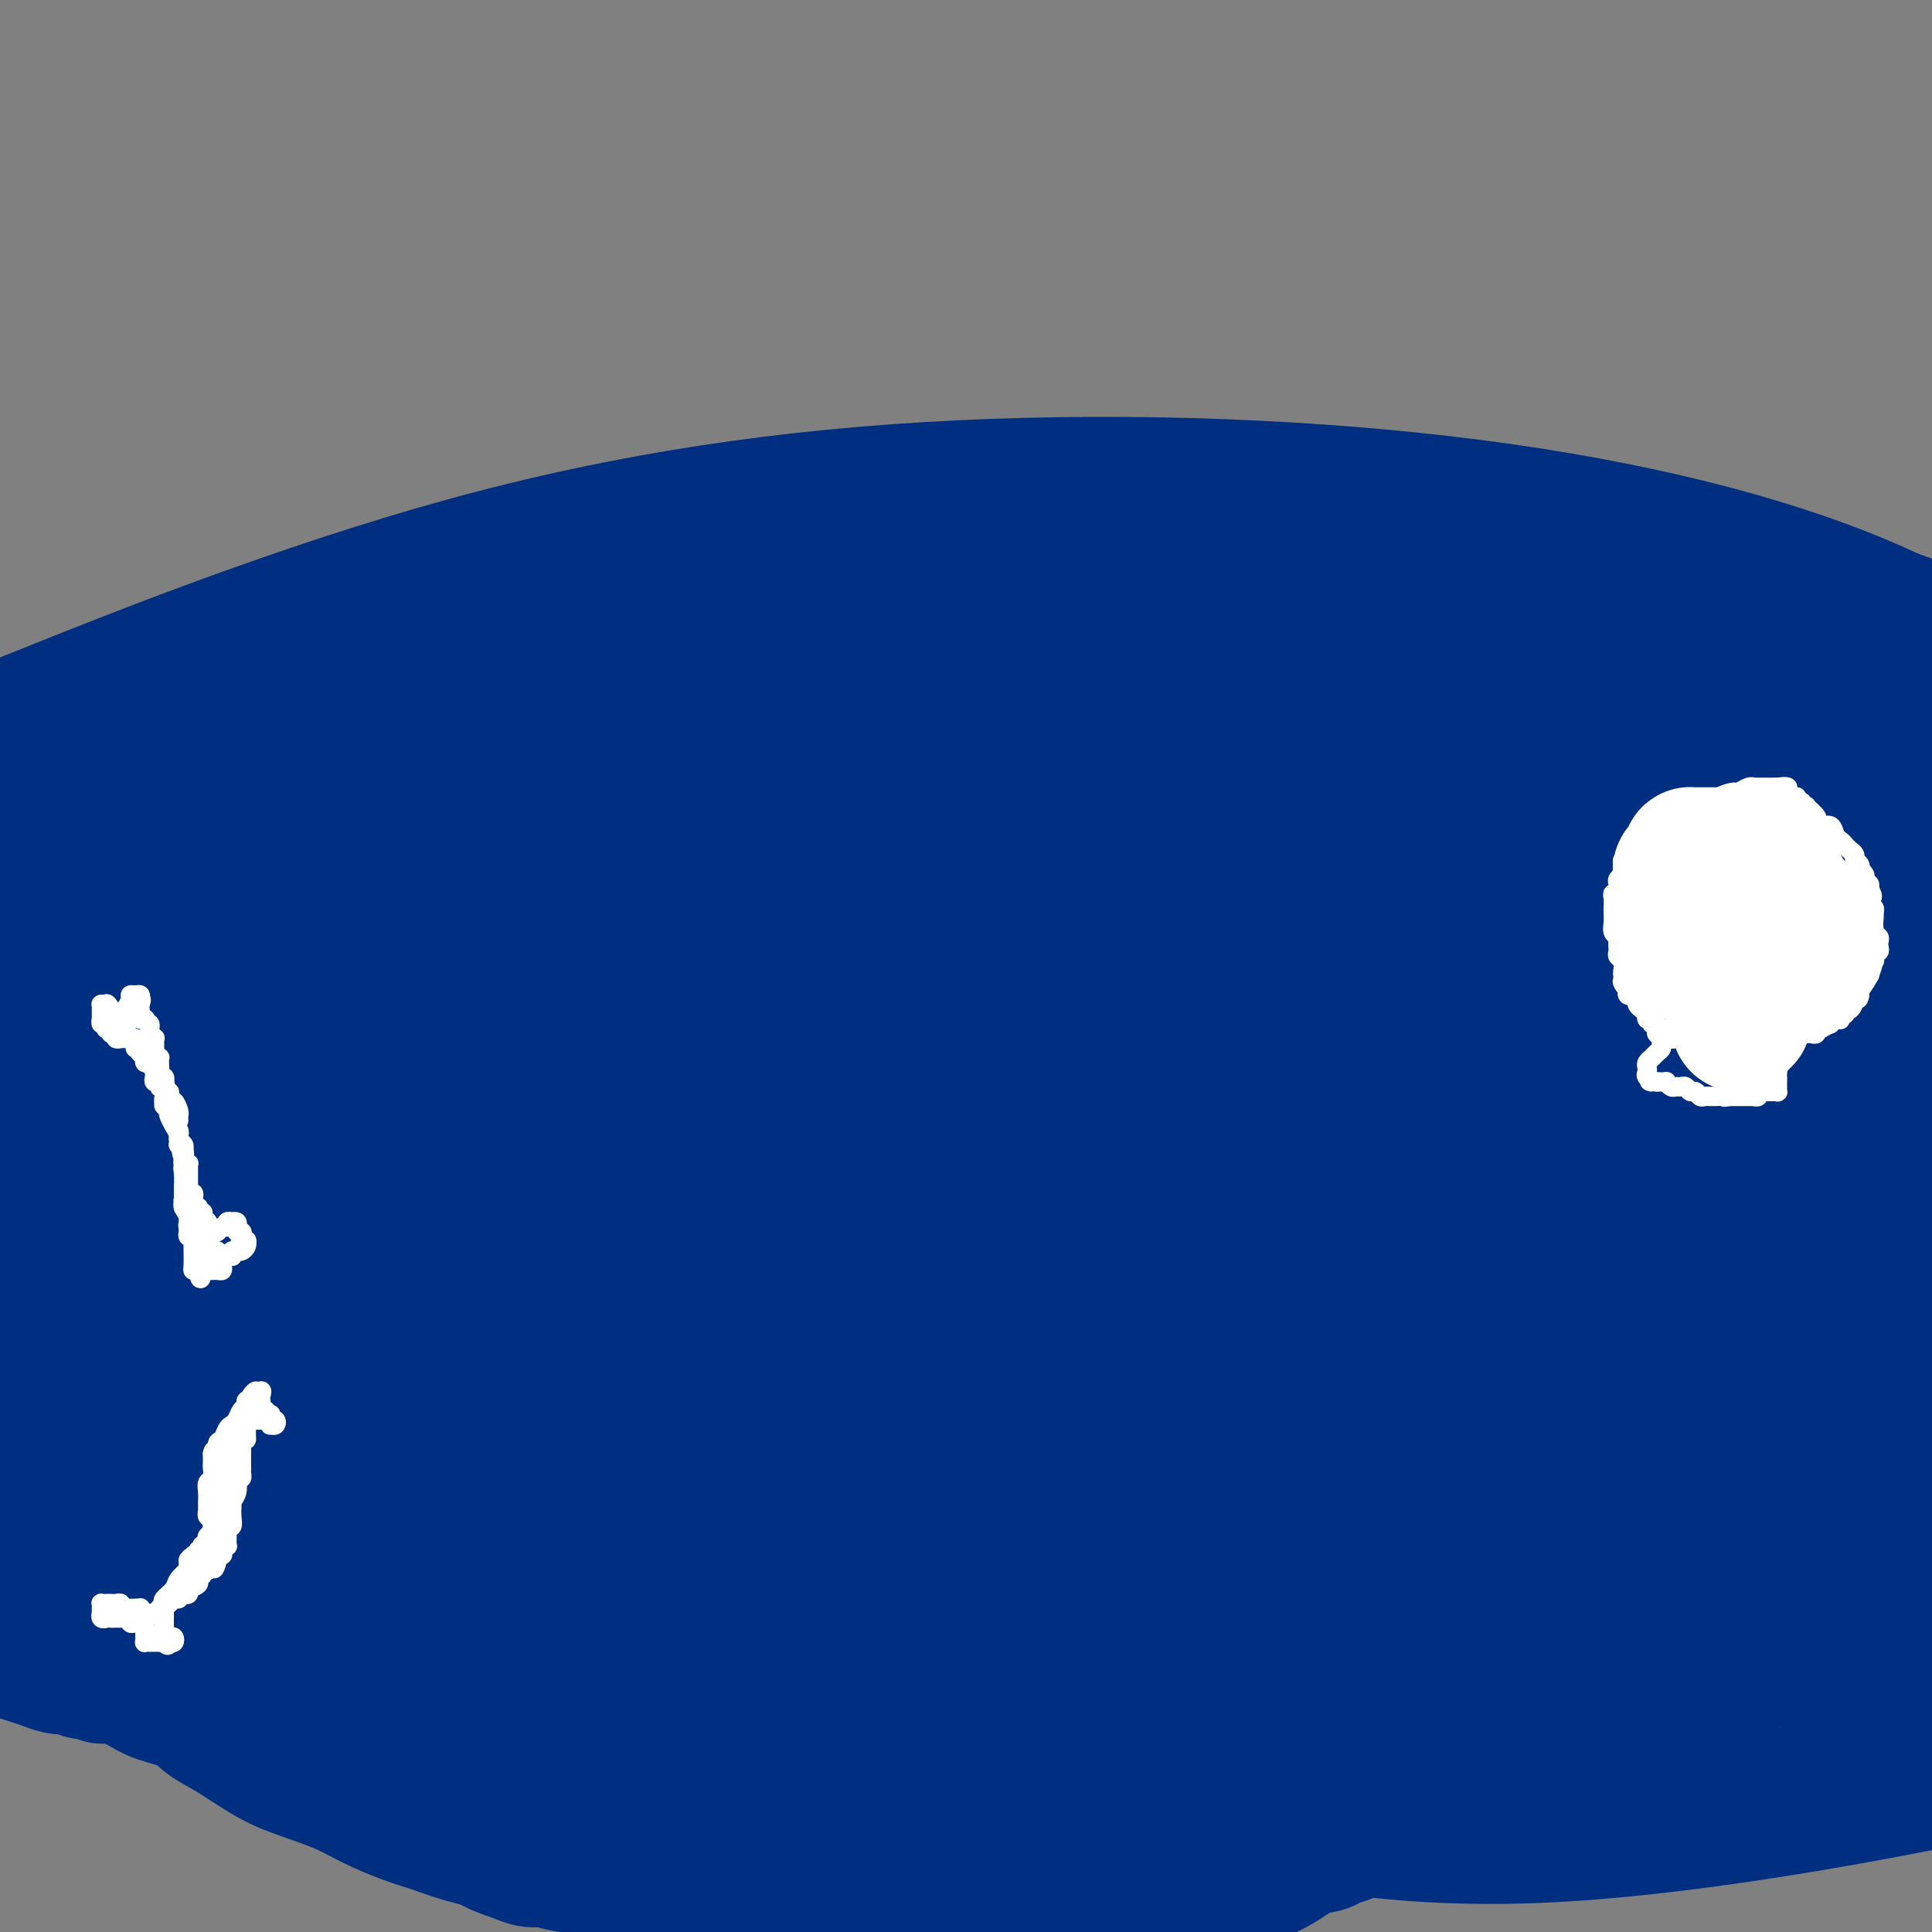 <svg viewBox='0 0 400 400' version='1.1' xmlns='http://www.w3.org/2000/svg' xmlns:xlink='http://www.w3.org/1999/xlink'><rect x="0" y="0" width="400" height="400" fill="#808080" stroke="none"/><g fill='none' stroke='#002E80' stroke-width='28' stroke-linecap='round' stroke-linejoin='round'><path d='M375,180c0.031,0.312 0.062,0.625 0,1c-0.062,0.375 -0.217,0.813 0,1c0.217,0.187 0.807,0.123 -1,5c-1.807,4.877 -6.010,14.694 -13,26c-6.990,11.306 -16.766,24.100 -28,37c-11.234,12.900 -23.927,25.907 -39,38c-15.073,12.093 -32.528,23.274 -53,32c-20.472,8.726 -43.962,14.999 -65,18c-21.038,3.001 -39.626,2.731 -62,0c-22.374,-2.731 -48.536,-7.923 -71,-13c-22.464,-5.077 -41.232,-10.038 -60,-15'/><path d='M13,146c-6.982,2.796 -13.965,5.592 0,0c13.965,-5.592 48.877,-19.573 83,-29c34.123,-9.427 67.456,-14.300 103,-16c35.544,-1.700 73.300,-0.227 106,4c32.700,4.227 60.343,11.208 81,20c20.657,8.792 34.329,19.396 48,30'/><path d='M334,311c6.262,-1.730 12.523,-3.461 0,0c-12.523,3.461 -43.831,12.113 -80,14c-36.169,1.887 -77.199,-2.992 -112,-11c-34.801,-8.008 -63.372,-19.145 -87,-31c-23.628,-11.855 -42.314,-24.427 -61,-37'/><path d='M18,186c-6.995,2.836 -13.990,5.671 0,0c13.990,-5.671 48.967,-19.850 87,-28c38.033,-8.150 79.124,-10.271 131,-11c51.876,-0.729 114.536,-0.065 156,4c41.464,4.065 61.732,11.533 82,19'/><path d='M312,283c12.338,-2.252 24.677,-4.504 0,0c-24.677,4.504 -86.368,15.764 -136,21c-49.632,5.236 -87.204,4.447 -109,3c-21.796,-1.447 -27.815,-3.551 -28,-6c-0.185,-2.449 5.466,-5.243 19,-11c13.534,-5.757 34.953,-14.477 69,-22c34.047,-7.523 80.723,-13.850 121,-19c40.277,-5.150 74.154,-9.121 99,-12c24.846,-2.879 40.661,-4.664 46,-4c5.339,0.664 0.201,3.777 -12,11c-12.201,7.223 -31.464,18.558 -58,28c-26.536,9.442 -60.345,16.993 -93,22c-32.655,5.007 -64.155,7.471 -89,9c-24.845,1.529 -43.033,2.121 -51,2c-7.967,-0.121 -5.711,-0.957 -3,-3c2.711,-2.043 5.878,-5.293 13,-11c7.122,-5.707 18.199,-13.871 32,-22c13.801,-8.129 30.326,-16.223 49,-24c18.674,-7.777 39.498,-15.239 61,-21c21.502,-5.761 43.681,-9.823 65,-11c21.319,-1.177 41.778,0.529 57,4c15.222,3.471 25.206,8.706 31,16c5.794,7.294 7.397,16.647 9,26'/><path d='M395,300c2.091,-3.414 4.182,-6.829 0,0c-4.182,6.829 -14.639,23.900 -28,37c-13.361,13.100 -29.628,22.227 -49,29c-19.372,6.773 -41.848,11.192 -64,12c-22.152,0.808 -43.979,-1.993 -68,-8c-24.021,-6.007 -50.237,-15.219 -71,-25c-20.763,-9.781 -36.073,-20.132 -45,-30c-8.927,-9.868 -11.470,-19.255 -9,-30c2.470,-10.745 9.952,-22.849 25,-36c15.048,-13.151 37.662,-27.350 66,-38c28.338,-10.650 62.399,-17.752 100,-23c37.601,-5.248 78.743,-8.642 115,-8c36.257,0.642 67.628,5.321 99,10'/><path d='M325,328c8.580,-0.641 17.159,-1.283 0,0c-17.159,1.283 -60.057,4.489 -96,4c-35.943,-0.489 -64.932,-4.673 -93,-11c-28.068,-6.327 -55.217,-14.796 -69,-21c-13.783,-6.204 -14.202,-10.144 -13,-16c1.202,-5.856 4.024,-13.627 17,-26c12.976,-12.373 36.107,-29.347 61,-42c24.893,-12.653 51.548,-20.983 89,-29c37.452,-8.017 85.701,-15.719 127,-18c41.299,-2.281 75.650,0.860 110,4'/><path d='M364,337c8.223,-1.171 16.447,-2.342 0,0c-16.447,2.342 -57.563,8.197 -87,10c-29.437,1.803 -47.193,-0.447 -64,-5c-16.807,-4.553 -32.663,-11.410 -41,-18c-8.337,-6.590 -9.154,-12.912 -10,-21c-0.846,-8.088 -1.722,-17.941 1,-31c2.722,-13.059 9.040,-29.324 19,-44c9.960,-14.676 23.560,-27.765 29,-33c5.440,-5.235 2.720,-2.618 0,0'/><path d='M333,332c9.254,-0.620 18.507,-1.241 0,0c-18.507,1.241 -64.775,4.343 -99,3c-34.225,-1.343 -56.408,-7.132 -76,-13c-19.592,-5.868 -36.595,-11.815 -48,-19c-11.405,-7.185 -17.214,-15.609 -20,-22c-2.786,-6.391 -2.548,-10.749 -2,-17c0.548,-6.251 1.407,-14.396 6,-24c4.593,-9.604 12.919,-20.666 22,-31c9.081,-10.334 18.917,-19.940 34,-29c15.083,-9.060 35.414,-17.573 59,-24c23.586,-6.427 50.427,-10.769 77,-13c26.573,-2.231 52.878,-2.352 75,0c22.122,2.352 40.061,7.176 58,12'/><path d='M357,339c5.164,-0.752 10.329,-1.505 0,0c-10.329,1.505 -36.151,5.267 -62,5c-25.849,-0.267 -51.724,-4.561 -79,-12c-27.276,-7.439 -55.952,-18.021 -79,-29c-23.048,-10.979 -40.468,-22.355 -54,-35c-13.532,-12.645 -23.178,-26.559 -29,-40c-5.822,-13.441 -7.821,-26.410 -6,-39c1.821,-12.590 7.464,-24.800 17,-36c9.536,-11.200 22.967,-21.391 46,-30c23.033,-8.609 55.669,-15.638 85,-19c29.331,-3.362 55.358,-3.059 89,1c33.642,4.059 74.898,11.874 105,22c30.102,10.126 49.051,22.563 68,35'/><path d='M399,369c7.261,-1.400 14.522,-2.800 0,0c-14.522,2.800 -50.828,9.798 -81,11c-30.172,1.202 -54.209,-3.394 -80,-11c-25.791,-7.606 -53.336,-18.222 -78,-30c-24.664,-11.778 -46.448,-24.719 -61,-36c-14.552,-11.281 -21.872,-20.902 -27,-31c-5.128,-10.098 -8.062,-20.673 -6,-33c2.062,-12.327 9.122,-26.405 21,-39c11.878,-12.595 28.576,-23.706 49,-33c20.424,-9.294 44.576,-16.772 78,-22c33.424,-5.228 76.121,-8.208 118,-8c41.879,0.208 82.939,3.604 124,7'/><path d='M318,314c9.768,-0.909 19.537,-1.819 0,0c-19.537,1.819 -68.379,6.365 -106,7c-37.621,0.635 -64.023,-2.642 -91,-8c-26.977,-5.358 -54.531,-12.796 -70,-19c-15.469,-6.204 -18.852,-11.175 -20,-16c-1.148,-4.825 -0.061,-9.504 4,-19c4.061,-9.496 11.096,-23.810 26,-40c14.904,-16.190 37.675,-34.257 62,-48c24.325,-13.743 50.203,-23.162 83,-29c32.797,-5.838 72.513,-8.097 107,-7c34.487,1.097 63.743,5.548 93,10'/><path d='M345,301c6.891,-1.508 13.783,-3.017 0,0c-13.783,3.017 -48.240,10.558 -77,14c-28.760,3.442 -51.821,2.785 -76,0c-24.179,-2.785 -49.475,-7.699 -72,-15c-22.525,-7.301 -42.280,-16.988 -54,-24c-11.720,-7.012 -15.404,-11.349 -18,-17c-2.596,-5.651 -4.104,-12.616 -4,-21c0.104,-8.384 1.820,-18.187 8,-29c6.180,-10.813 16.825,-22.636 30,-33c13.175,-10.364 28.880,-19.269 48,-27c19.120,-7.731 41.654,-14.287 60,-18c18.346,-3.713 32.505,-4.581 49,-3c16.495,1.581 35.327,5.613 49,11c13.673,5.387 22.188,12.130 29,19c6.812,6.870 11.920,13.868 17,26c5.080,12.132 10.131,29.399 13,45c2.869,15.601 3.557,29.536 2,43c-1.557,13.464 -5.359,26.456 -11,37c-5.641,10.544 -13.121,18.638 -24,25c-10.879,6.362 -25.155,10.991 -44,14c-18.845,3.009 -42.257,4.397 -68,3c-25.743,-1.397 -53.818,-5.581 -79,-11c-25.182,-5.419 -47.472,-12.074 -68,-21c-20.528,-8.926 -39.294,-20.122 -52,-30c-12.706,-9.878 -19.353,-18.439 -26,-27'/><path d='M12,178c-4.411,2.692 -8.822,5.383 0,0c8.822,-5.383 30.878,-18.842 51,-29c20.122,-10.158 38.311,-17.017 55,-22c16.689,-4.983 31.878,-8.091 47,-10c15.122,-1.909 30.176,-2.620 47,1c16.824,3.620 35.419,11.571 52,21c16.581,9.429 31.148,20.337 44,32c12.852,11.663 23.990,24.080 33,40c9.010,15.920 15.894,35.344 19,51c3.106,15.656 2.435,27.546 -1,39c-3.435,11.454 -9.633,22.474 -18,31c-8.367,8.526 -18.903,14.560 -39,17c-20.097,2.440 -49.755,1.286 -73,-2c-23.245,-3.286 -40.076,-8.706 -63,-17c-22.924,-8.294 -51.941,-19.464 -79,-31c-27.059,-11.536 -52.160,-23.439 -71,-36c-18.840,-12.561 -31.420,-25.781 -44,-39'/><path d='M32,153c-6.989,1.172 -13.978,2.344 0,0c13.978,-2.344 48.922,-8.206 83,-11c34.078,-2.794 67.290,-2.522 110,2c42.710,4.522 94.917,13.292 136,22c41.083,8.708 71.041,17.354 101,26'/><path d='M346,361c7.673,-0.432 15.346,-0.864 0,0c-15.346,0.864 -53.712,3.024 -98,-1c-44.288,-4.024 -94.500,-14.233 -128,-23c-33.500,-8.767 -50.288,-16.091 -68,-25c-17.712,-8.909 -36.346,-19.403 -46,-29c-9.654,-9.597 -10.327,-18.299 -11,-27'/><path d='M8,218c-3.456,3.817 -6.913,7.634 0,0c6.913,-7.634 24.195,-26.720 44,-41c19.805,-14.280 42.133,-23.756 82,-31c39.867,-7.244 97.272,-12.258 140,-13c42.728,-0.742 70.779,2.788 103,9c32.221,6.212 68.610,15.106 105,24'/><path d='M349,370c9.923,-0.793 19.845,-1.587 0,0c-19.845,1.587 -69.458,5.554 -114,3c-44.542,-2.554 -84.014,-11.629 -118,-21c-33.986,-9.371 -62.487,-19.039 -80,-27c-17.513,-7.961 -24.038,-14.214 -27,-21c-2.962,-6.786 -2.360,-14.106 6,-23c8.360,-8.894 24.478,-19.363 49,-28c24.522,-8.637 57.448,-15.441 97,-21c39.552,-5.559 85.729,-9.874 130,-12c44.271,-2.126 86.635,-2.063 129,-2'/><path d='M360,285c10.373,-1.788 20.747,-3.576 0,0c-20.747,3.576 -72.613,12.517 -115,18c-42.387,5.483 -75.293,7.509 -102,8c-26.707,0.491 -47.215,-0.553 -58,-2c-10.785,-1.447 -11.846,-3.297 -11,-5c0.846,-1.703 3.598,-3.260 10,-8c6.402,-4.740 16.453,-12.662 29,-20c12.547,-7.338 27.591,-14.093 50,-22c22.409,-7.907 52.182,-16.965 80,-24c27.818,-7.035 53.682,-12.048 80,-16c26.318,-3.952 53.091,-6.843 66,-8c12.909,-1.157 11.955,-0.578 11,0'/><path d='M391,215c4.227,-2.161 8.455,-4.322 0,0c-8.455,4.322 -29.591,15.127 -50,24c-20.409,8.873 -40.091,15.812 -62,24c-21.909,8.188 -46.045,17.623 -62,24c-15.955,6.377 -23.729,9.694 -28,11c-4.271,1.306 -5.039,0.599 -5,0c0.039,-0.599 0.884,-1.090 2,-2c1.116,-0.910 2.502,-2.238 4,-5c1.498,-2.762 3.109,-6.958 10,-13c6.891,-6.042 19.064,-13.929 36,-22c16.936,-8.071 38.637,-16.327 65,-23c26.363,-6.673 57.390,-11.764 75,-14c17.610,-2.236 21.805,-1.618 26,-1'/><path d='M391,226c4.153,-2.097 8.305,-4.194 0,0c-8.305,4.194 -29.068,14.679 -54,23c-24.932,8.321 -54.033,14.477 -83,19c-28.967,4.523 -57.801,7.413 -83,8c-25.199,0.587 -46.763,-1.127 -59,-3c-12.237,-1.873 -15.148,-3.903 -16,-5c-0.852,-1.097 0.355,-1.262 4,-4c3.645,-2.738 9.730,-8.051 19,-14c9.270,-5.949 21.727,-12.536 41,-21c19.273,-8.464 45.362,-18.805 74,-28c28.638,-9.195 59.826,-17.245 89,-24c29.174,-6.755 56.336,-12.216 71,-15c14.664,-2.784 16.832,-2.892 19,-3'/><path d='M361,185c7.454,-2.402 14.907,-4.803 0,0c-14.907,4.803 -52.176,16.812 -84,26c-31.824,9.188 -58.204,15.556 -83,20c-24.796,4.444 -48.006,6.963 -61,8c-12.994,1.037 -15.770,0.590 -16,0c-0.230,-0.590 2.086,-1.325 6,-4c3.914,-2.675 9.424,-7.292 18,-13c8.576,-5.708 20.217,-12.507 34,-20c13.783,-7.493 29.708,-15.680 53,-25c23.292,-9.320 53.952,-19.773 81,-27c27.048,-7.227 50.486,-11.228 64,-14c13.514,-2.772 17.106,-4.317 18,-4c0.894,0.317 -0.910,2.494 -10,8c-9.090,5.506 -25.467,14.342 -49,23c-23.533,8.658 -54.224,17.138 -85,24c-30.776,6.862 -61.637,12.105 -83,15c-21.363,2.895 -33.226,3.441 -39,3c-5.774,-0.441 -5.457,-1.870 -4,-3c1.457,-1.130 4.056,-1.962 8,-5c3.944,-3.038 9.235,-8.283 14,-13c4.765,-4.717 9.004,-8.908 16,-14c6.996,-5.092 16.748,-11.087 28,-16c11.252,-4.913 24.005,-8.746 41,-12c16.995,-3.254 38.232,-5.929 52,-7c13.768,-1.071 20.065,-0.538 24,-1c3.935,-0.462 5.506,-1.919 0,2c-5.506,3.919 -18.089,13.213 -39,22c-20.911,8.787 -50.152,17.067 -80,26c-29.848,8.933 -60.305,18.521 -93,27c-32.695,8.479 -67.627,15.851 -92,20c-24.373,4.149 -38.186,5.074 -52,6'/><path d='M43,201c-6.186,1.238 -12.372,2.476 0,0c12.372,-2.476 43.301,-8.666 70,-13c26.699,-4.334 49.168,-6.813 70,-8c20.832,-1.187 40.027,-1.081 49,-1c8.973,0.081 7.726,0.136 7,1c-0.726,0.864 -0.929,2.538 -9,7c-8.071,4.462 -24.009,11.711 -43,18c-18.991,6.289 -41.036,11.616 -68,17c-26.964,5.384 -58.847,10.824 -88,14c-29.153,3.176 -55.577,4.088 -82,5'/><path d='M50,179c-6.586,1.975 -13.171,3.950 0,0c13.171,-3.950 46.099,-13.826 66,-20c19.901,-6.174 26.776,-8.645 30,-10c3.224,-1.355 2.799,-1.595 1,0c-1.799,1.595 -4.971,5.023 -11,9c-6.029,3.977 -14.914,8.502 -24,13c-9.086,4.498 -18.374,8.969 -29,13c-10.626,4.031 -22.592,7.624 -35,11c-12.408,3.376 -25.260,6.536 -34,9c-8.740,2.464 -13.370,4.232 -18,6'/><path d='M3,162c-1.110,-0.959 -2.219,-1.918 0,0c2.219,1.918 7.767,6.714 12,11c4.233,4.286 7.152,8.063 10,12c2.848,3.937 5.624,8.036 7,12c1.376,3.964 1.350,7.795 2,14c0.650,6.205 1.975,14.785 3,22c1.025,7.215 1.750,13.065 3,18c1.250,4.935 3.025,8.953 4,11c0.975,2.047 1.152,2.122 1,2c-0.152,-0.122 -0.632,-0.442 -2,-1c-1.368,-0.558 -3.624,-1.356 -6,-4c-2.376,-2.644 -4.871,-7.135 -7,-12c-2.129,-4.865 -3.890,-10.106 -5,-14c-1.110,-3.894 -1.568,-6.443 0,-9c1.568,-2.557 5.160,-5.122 14,-7c8.840,-1.878 22.926,-3.071 44,-2c21.074,1.071 49.135,4.404 85,9c35.865,4.596 79.533,10.456 122,17c42.467,6.544 83.734,13.772 125,21'/><path d='M398,330c7.039,-0.619 14.078,-1.238 0,0c-14.078,1.238 -49.273,4.332 -81,6c-31.727,1.668 -59.985,1.909 -82,1c-22.015,-0.909 -37.785,-2.969 -48,-6c-10.215,-3.031 -14.875,-7.033 -16,-11c-1.125,-3.967 1.284,-7.897 8,-14c6.716,-6.103 17.738,-14.378 33,-22c15.262,-7.622 34.763,-14.591 62,-20c27.237,-5.409 62.211,-9.260 87,-11c24.789,-1.740 39.395,-1.370 54,-1'/><path d='M388,312c4.583,-2.069 9.167,-4.139 0,0c-9.167,4.139 -32.083,14.485 -53,22c-20.917,7.515 -39.835,12.197 -59,16c-19.165,3.803 -38.577,6.725 -51,8c-12.423,1.275 -17.856,0.903 -20,1c-2.144,0.097 -0.997,0.664 2,-3c2.997,-3.664 7.845,-11.559 15,-18c7.155,-6.441 16.616,-11.430 27,-18c10.384,-6.570 21.690,-14.723 34,-22c12.310,-7.277 25.623,-13.677 36,-18c10.377,-4.323 17.818,-6.567 22,-8c4.182,-1.433 5.103,-2.054 5,-1c-0.103,1.054 -1.232,3.783 -3,8c-1.768,4.217 -4.177,9.922 -6,15c-1.823,5.078 -3.060,9.527 -4,15c-0.940,5.473 -1.584,11.968 -2,17c-0.416,5.032 -0.604,8.600 -1,11c-0.396,2.400 -1.001,3.632 -1,4c0.001,0.368 0.608,-0.126 1,0c0.392,0.126 0.569,0.874 2,0c1.431,-0.874 4.118,-3.369 8,-7c3.882,-3.631 8.960,-8.398 14,-13c5.040,-4.602 10.042,-9.038 14,-13c3.958,-3.962 6.873,-7.451 9,-10c2.127,-2.549 3.465,-4.157 4,-5c0.535,-0.843 0.268,-0.922 0,-1'/><path d='M381,292c1.987,-2.430 0.455,-0.505 0,2c-0.455,2.505 0.165,5.590 1,9c0.835,3.410 1.883,7.147 3,11c1.117,3.853 2.303,7.823 3,11c0.697,3.177 0.904,5.559 1,8c0.096,2.441 0.083,4.939 0,7c-0.083,2.061 -0.234,3.686 0,5c0.234,1.314 0.853,2.317 1,2c0.147,-0.317 -0.176,-1.954 -1,-4c-0.824,-2.046 -2.148,-4.502 -3,-10c-0.852,-5.498 -1.234,-14.038 -2,-21c-0.766,-6.962 -1.918,-12.348 -3,-18c-1.082,-5.652 -2.093,-11.572 -3,-15c-0.907,-3.428 -1.709,-4.364 -2,-5c-0.291,-0.636 -0.071,-0.971 0,-1c0.071,-0.029 -0.005,0.250 0,1c0.005,0.750 0.092,1.971 1,4c0.908,2.029 2.635,4.864 4,8c1.365,3.136 2.366,6.572 3,10c0.634,3.428 0.902,6.847 1,11c0.098,4.153 0.026,9.041 0,14c-0.026,4.959 -0.008,9.988 0,13c0.008,3.012 0.004,4.006 0,5'/><path d='M385,339c0.177,6.909 0.121,2.681 0,1c-0.121,-1.681 -0.305,-0.814 0,-2c0.305,-1.186 1.101,-4.424 2,-9c0.899,-4.576 1.901,-10.490 3,-16c1.099,-5.510 2.294,-10.617 3,-15c0.706,-4.383 0.921,-8.042 1,-11c0.079,-2.958 0.021,-5.214 0,-6c-0.021,-0.786 -0.006,-0.103 0,0c0.006,0.103 0.001,-0.373 0,-1c-0.001,-0.627 0.001,-1.403 0,-2c-0.001,-0.597 -0.004,-1.015 0,-2c0.004,-0.985 0.015,-2.537 0,-4c-0.015,-1.463 -0.057,-2.838 0,-3c0.057,-0.162 0.215,0.887 1,3c0.785,2.113 2.199,5.289 3,11c0.801,5.711 0.988,13.957 1,22c0.012,8.043 -0.152,15.883 -1,23c-0.848,7.117 -2.379,13.512 -4,19c-1.621,5.488 -3.331,10.069 -4,12c-0.669,1.931 -0.295,1.212 0,1c0.295,-0.212 0.513,0.082 0,0c-0.513,-0.082 -1.756,-0.541 -3,-1'/><path d='M387,359c-0.703,-0.425 -0.962,-1.489 -2,-3c-1.038,-1.511 -2.856,-3.470 -4,-5c-1.144,-1.530 -1.615,-2.632 -2,-4c-0.385,-1.368 -0.684,-3.004 -1,-4c-0.316,-0.996 -0.649,-1.353 -1,-2c-0.351,-0.647 -0.720,-1.585 -1,-2c-0.280,-0.415 -0.471,-0.307 -1,-1c-0.529,-0.693 -1.398,-2.185 -2,-3c-0.602,-0.815 -0.938,-0.952 -1,-1c-0.062,-0.048 0.151,-0.007 0,0c-0.151,0.007 -0.665,-0.020 -1,0c-0.335,0.020 -0.491,0.088 -1,0c-0.509,-0.088 -1.371,-0.332 -2,-1c-0.629,-0.668 -1.026,-1.761 -2,-3c-0.974,-1.239 -2.526,-2.625 -5,-5c-2.474,-2.375 -5.870,-5.739 -10,-11c-4.130,-5.261 -8.994,-12.421 -15,-20c-6.006,-7.579 -13.155,-15.579 -20,-26c-6.845,-10.421 -13.387,-23.265 -19,-35c-5.613,-11.735 -10.298,-22.363 -15,-33c-4.702,-10.637 -9.421,-21.284 -13,-30c-3.579,-8.716 -6.017,-15.501 -8,-20c-1.983,-4.499 -3.512,-6.711 -4,-8c-0.488,-1.289 0.065,-1.656 0,-2c-0.065,-0.344 -0.750,-0.666 -1,-1c-0.250,-0.334 -0.067,-0.680 0,-1c0.067,-0.320 0.018,-0.613 0,-1c-0.018,-0.387 -0.005,-0.867 0,-1c0.005,-0.133 0.001,0.079 0,0c-0.001,-0.079 -0.000,-0.451 0,-1c0.000,-0.549 0.000,-1.274 0,-2'/><path d='M256,133c-4.251,-10.803 -1.879,-4.310 -1,-2c0.879,2.310 0.264,0.439 0,-1c-0.264,-1.439 -0.178,-2.445 1,-4c1.178,-1.555 3.446,-3.657 5,-5c1.554,-1.343 2.392,-1.925 3,-3c0.608,-1.075 0.985,-2.644 2,-3c1.015,-0.356 2.668,0.499 4,1c1.332,0.501 2.343,0.648 4,1c1.657,0.352 3.961,0.910 5,1c1.039,0.090 0.812,-0.289 1,0c0.188,0.289 0.791,1.246 1,2c0.209,0.754 0.023,1.306 0,2c-0.023,0.694 0.115,1.529 0,3c-0.115,1.471 -0.484,3.579 -2,6c-1.516,2.421 -4.177,5.156 -8,9c-3.823,3.844 -8.806,8.799 -15,15c-6.194,6.201 -13.599,13.650 -21,21c-7.401,7.350 -14.800,14.602 -21,22c-6.200,7.398 -11.202,14.941 -14,21c-2.798,6.059 -3.391,10.634 -4,14c-0.609,3.366 -1.232,5.524 -1,7c0.232,1.476 1.321,2.271 2,3c0.679,0.729 0.949,1.391 2,2c1.051,0.609 2.883,1.163 4,2c1.117,0.837 1.520,1.956 3,3c1.480,1.044 4.036,2.012 6,3c1.964,0.988 3.337,1.997 5,3c1.663,1.003 3.618,2.001 6,4c2.382,1.999 5.191,5.000 8,8'/><path d='M231,268c7.127,5.586 7.945,7.051 10,9c2.055,1.949 5.348,4.383 9,8c3.652,3.617 7.662,8.417 11,13c3.338,4.583 6.002,8.948 9,14c2.998,5.052 6.330,10.790 9,16c2.670,5.210 4.679,9.892 6,14c1.321,4.108 1.956,7.642 3,11c1.044,3.358 2.498,6.540 3,9c0.502,2.460 0.052,4.199 0,6c-0.052,1.801 0.296,3.663 0,5c-0.296,1.337 -1.235,2.148 -2,3c-0.765,0.852 -1.357,1.744 -2,2c-0.643,0.256 -1.336,-0.125 -2,0c-0.664,0.125 -1.298,0.754 -2,1c-0.702,0.246 -1.471,0.108 -2,0c-0.529,-0.108 -0.819,-0.185 -1,0c-0.181,0.185 -0.255,0.633 -1,1c-0.745,0.367 -2.161,0.654 -3,1c-0.839,0.346 -1.101,0.752 -2,1c-0.899,0.248 -2.434,0.337 -4,1c-1.566,0.663 -3.161,1.900 -5,3c-1.839,1.100 -3.921,2.063 -6,3c-2.079,0.937 -4.154,1.848 -6,3c-1.846,1.152 -3.464,2.543 -5,3c-1.536,0.457 -2.989,-0.022 -4,0c-1.011,0.022 -1.580,0.544 -2,1c-0.420,0.456 -0.691,0.844 -1,1c-0.309,0.156 -0.654,0.078 -1,0'/><path d='M240,397c-7.397,2.938 -2.390,0.785 -1,0c1.390,-0.785 -0.836,-0.200 -2,0c-1.164,0.200 -1.265,0.015 -3,0c-1.735,-0.015 -5.105,0.140 -7,0c-1.895,-0.140 -2.316,-0.576 -3,-1c-0.684,-0.424 -1.630,-0.836 -3,-1c-1.370,-0.164 -3.162,-0.081 -4,0c-0.838,0.081 -0.721,0.161 -2,0c-1.279,-0.161 -3.953,-0.564 -6,-1c-2.047,-0.436 -3.467,-0.905 -6,-1c-2.533,-0.095 -6.178,0.184 -9,0c-2.822,-0.184 -4.822,-0.832 -7,-1c-2.178,-0.168 -4.535,0.145 -6,0c-1.465,-0.145 -2.038,-0.747 -3,-1c-0.962,-0.253 -2.315,-0.158 -4,0c-1.685,0.158 -3.704,0.379 -6,0c-2.296,-0.379 -4.869,-1.358 -8,-2c-3.131,-0.642 -6.820,-0.946 -11,-1c-4.180,-0.054 -8.853,0.144 -13,0c-4.147,-0.144 -7.770,-0.630 -11,-1c-3.230,-0.370 -6.068,-0.626 -8,-1c-1.932,-0.374 -2.960,-0.867 -4,-1c-1.040,-0.133 -2.094,0.094 -3,0c-0.906,-0.094 -1.664,-0.509 -3,-1c-1.336,-0.491 -3.252,-1.058 -5,-2c-1.748,-0.942 -3.330,-2.261 -5,-3c-1.670,-0.739 -3.428,-0.900 -5,-2c-1.572,-1.100 -2.957,-3.140 -5,-5c-2.043,-1.860 -4.742,-3.539 -7,-5c-2.258,-1.461 -4.074,-2.703 -6,-4c-1.926,-1.297 -3.963,-2.648 -6,-4'/><path d='M68,359c-5.081,-3.518 -5.783,-3.314 -7,-4c-1.217,-0.686 -2.949,-2.263 -4,-3c-1.051,-0.737 -1.422,-0.634 -2,-1c-0.578,-0.366 -1.365,-1.202 -2,-2c-0.635,-0.798 -1.119,-1.560 -2,-2c-0.881,-0.440 -2.159,-0.558 -3,-1c-0.841,-0.442 -1.243,-1.207 -2,-2c-0.757,-0.793 -1.867,-1.614 -3,-2c-1.133,-0.386 -2.287,-0.337 -3,-1c-0.713,-0.663 -0.984,-2.039 -2,-3c-1.016,-0.961 -2.778,-1.509 -4,-2c-1.222,-0.491 -1.905,-0.926 -3,-2c-1.095,-1.074 -2.603,-2.787 -4,-4c-1.397,-1.213 -2.685,-1.925 -4,-3c-1.315,-1.075 -2.659,-2.513 -4,-4c-1.341,-1.487 -2.681,-3.024 -4,-4c-1.319,-0.976 -2.619,-1.391 -4,-3c-1.381,-1.609 -2.844,-4.411 -4,-6c-1.156,-1.589 -2.003,-1.966 -3,-3c-0.997,-1.034 -2.142,-2.724 -3,-4c-0.858,-1.276 -1.429,-2.138 -2,-3'/><path d='M0,340c-0.072,-0.089 -0.144,-0.179 0,0c0.144,0.179 0.504,0.626 1,1c0.496,0.374 1.130,0.675 2,1c0.870,0.325 1.977,0.675 3,1c1.023,0.325 1.961,0.627 3,1c1.039,0.373 2.180,0.818 3,1c0.820,0.182 1.319,0.100 2,0c0.681,-0.100 1.543,-0.219 2,0c0.457,0.219 0.508,0.775 1,1c0.492,0.225 1.426,0.119 2,0c0.574,-0.119 0.787,-0.250 1,0c0.213,0.250 0.427,0.881 1,1c0.573,0.119 1.507,-0.274 3,0c1.493,0.274 3.547,1.215 5,2c1.453,0.785 2.305,1.414 4,2c1.695,0.586 4.231,1.129 6,2c1.769,0.871 2.769,2.071 4,3c1.231,0.929 2.693,1.589 5,3c2.307,1.411 5.459,3.575 8,5c2.541,1.425 4.471,2.111 7,3c2.529,0.889 5.656,1.981 8,3c2.344,1.019 3.906,1.965 6,3c2.094,1.035 4.720,2.160 7,3c2.280,0.840 4.214,1.396 6,2c1.786,0.604 3.425,1.258 6,2c2.575,0.742 6.087,1.572 9,2c2.913,0.428 5.226,0.452 9,1c3.774,0.548 9.008,1.619 14,2c4.992,0.381 9.740,0.071 14,0c4.260,-0.071 8.032,0.096 11,0c2.968,-0.096 5.134,-0.456 7,-1c1.866,-0.544 3.433,-1.272 5,-2'/><path d='M165,382c6.422,-0.679 3.977,-0.877 4,-2c0.023,-1.123 2.514,-3.170 5,-5c2.486,-1.830 4.966,-3.442 7,-5c2.034,-1.558 3.622,-3.062 5,-4c1.378,-0.938 2.547,-1.310 3,-2c0.453,-0.690 0.189,-1.699 0,-2c-0.189,-0.301 -0.302,0.106 -1,0c-0.698,-0.106 -1.980,-0.723 -3,-1c-1.020,-0.277 -1.778,-0.212 -3,0c-1.222,0.212 -2.907,0.572 -5,1c-2.093,0.428 -4.593,0.923 -9,2c-4.407,1.077 -10.722,2.735 -18,4c-7.278,1.265 -15.519,2.136 -22,3c-6.481,0.864 -11.204,1.721 -15,2c-3.796,0.279 -6.667,-0.019 -9,0c-2.333,0.019 -4.128,0.354 -5,0c-0.872,-0.354 -0.821,-1.397 -1,-2c-0.179,-0.603 -0.588,-0.767 -1,-2c-0.412,-1.233 -0.828,-3.534 -1,-5c-0.172,-1.466 -0.099,-2.095 0,-3c0.099,-0.905 0.226,-2.084 0,-3c-0.226,-0.916 -0.804,-1.569 -1,-2c-0.196,-0.431 -0.010,-0.640 0,-1c0.010,-0.360 -0.155,-0.870 0,-1c0.155,-0.130 0.629,0.120 1,0c0.371,-0.120 0.638,-0.609 2,-1c1.362,-0.391 3.818,-0.683 8,-1c4.182,-0.317 10.091,-0.658 16,-1'/><path d='M122,351c6.422,-0.622 8.978,-0.178 10,0c1.022,0.178 0.511,0.089 0,0'/></g>
<g fill='none' stroke='#FFFFFF' stroke-width='4' stroke-linecap='round' stroke-linejoin='round'><path d='M28,217c0.453,-0.122 0.906,-0.244 1,0c0.094,0.244 -0.172,0.854 0,1c0.172,0.146 0.781,-0.172 1,0c0.219,0.172 0.048,0.833 0,1c-0.048,0.167 0.028,-0.162 0,0c-0.028,0.162 -0.162,0.813 0,1c0.162,0.187 0.618,-0.089 1,0c0.382,0.089 0.691,0.545 1,1'/><path d='M32,221c0.559,0.801 -0.043,0.803 0,1c0.043,0.197 0.729,0.590 1,1c0.271,0.410 0.125,0.836 0,1c-0.125,0.164 -0.230,0.067 0,0c0.230,-0.067 0.794,-0.105 1,0c0.206,0.105 0.056,0.353 0,1c-0.056,0.647 -0.016,1.694 0,2c0.016,0.306 0.008,-0.129 0,0c-0.008,0.129 -0.016,0.822 0,1c0.016,0.178 0.056,-0.160 0,0c-0.056,0.160 -0.209,0.819 0,1c0.209,0.181 0.778,-0.117 1,0c0.222,0.117 0.097,0.647 0,1c-0.097,0.353 -0.166,0.528 0,1c0.166,0.472 0.566,1.240 1,2c0.434,0.760 0.901,1.513 1,2c0.099,0.487 -0.170,0.708 0,1c0.170,0.292 0.777,0.656 1,1c0.223,0.344 0.060,0.667 0,1c-0.060,0.333 -0.016,0.677 0,1c0.016,0.323 0.004,0.625 0,1c-0.004,0.375 -0.001,0.821 0,1c0.001,0.179 0.001,0.089 0,0'/><path d='M38,241c0.928,3.305 0.249,1.568 0,1c-0.249,-0.568 -0.066,0.033 0,1c0.066,0.967 0.017,2.300 0,3c-0.017,0.700 -0.001,0.768 0,1c0.001,0.232 -0.014,0.629 0,1c0.014,0.371 0.057,0.715 0,1c-0.057,0.285 -0.212,0.511 0,1c0.212,0.489 0.793,1.240 1,2c0.207,0.760 0.041,1.527 0,2c-0.041,0.473 0.041,0.652 0,1c-0.041,0.348 -0.207,0.865 0,1c0.207,0.135 0.788,-0.111 1,0c0.212,0.111 0.056,0.580 0,1c-0.056,0.420 -0.012,0.792 0,1c0.012,0.208 -0.007,0.252 0,1c0.007,0.748 0.040,2.201 0,3c-0.040,0.799 -0.154,0.942 0,1c0.154,0.058 0.577,0.029 1,0'/><path d='M41,263c0.625,3.403 0.689,0.912 1,0c0.311,-0.912 0.871,-0.245 1,0c0.129,0.245 -0.172,0.066 0,0c0.172,-0.066 0.817,-0.021 1,0c0.183,0.021 -0.094,0.017 0,0c0.094,-0.017 0.561,-0.046 1,0c0.439,0.046 0.849,0.166 1,0c0.151,-0.166 0.043,-0.619 0,-1c-0.043,-0.381 -0.022,-0.691 0,-1'/><path d='M46,261c0.823,-0.475 0.379,-0.663 0,-1c-0.379,-0.337 -0.693,-0.823 -1,-1c-0.307,-0.177 -0.608,-0.047 -1,0c-0.392,0.047 -0.876,0.009 -1,0c-0.124,-0.009 0.113,0.011 0,0c-0.113,-0.011 -0.577,-0.055 -1,0c-0.423,0.055 -0.806,0.207 -1,0c-0.194,-0.207 -0.198,-0.773 0,-1c0.198,-0.227 0.599,-0.113 1,0'/><path d='M42,258c-0.679,-0.236 -0.375,0.672 0,1c0.375,0.328 0.821,0.074 1,0c0.179,-0.074 0.089,0.033 0,0c-0.089,-0.033 -0.179,-0.205 0,0c0.179,0.205 0.626,0.787 1,1c0.374,0.213 0.675,0.058 1,0c0.325,-0.058 0.675,-0.019 1,0c0.325,0.019 0.627,0.019 1,0c0.373,-0.019 0.817,-0.058 1,0c0.183,0.058 0.104,0.212 0,0c-0.104,-0.212 -0.234,-0.792 0,-1c0.234,-0.208 0.834,-0.045 1,0c0.166,0.045 -0.100,-0.029 0,0c0.100,0.029 0.565,0.162 1,0c0.435,-0.162 0.838,-0.618 1,-1c0.162,-0.382 0.081,-0.691 0,-1'/><path d='M51,257c0.397,-0.421 -0.612,0.028 -1,0c-0.388,-0.028 -0.155,-0.533 0,-1c0.155,-0.467 0.234,-0.896 0,-1c-0.234,-0.104 -0.780,0.116 -1,0c-0.220,-0.116 -0.116,-0.568 0,-1c0.116,-0.432 0.242,-0.844 0,-1c-0.242,-0.156 -0.852,-0.057 -1,0c-0.148,0.057 0.168,0.070 0,0c-0.168,-0.070 -0.818,-0.225 -1,0c-0.182,0.225 0.105,0.830 0,1c-0.105,0.170 -0.601,-0.094 -1,0c-0.399,0.094 -0.699,0.547 -1,1'/><path d='M45,255c-0.476,0.327 -0.666,0.144 -1,0c-0.334,-0.144 -0.811,-0.248 -1,0c-0.189,0.248 -0.088,0.848 0,1c0.088,0.152 0.163,-0.146 0,0c-0.163,0.146 -0.566,0.734 -1,1c-0.434,0.266 -0.900,0.211 -1,0c-0.100,-0.211 0.166,-0.578 0,-1c-0.166,-0.422 -0.762,-0.900 -1,-1c-0.238,-0.100 -0.116,0.180 0,0c0.116,-0.180 0.227,-0.818 0,-1c-0.227,-0.182 -0.793,0.092 -1,0c-0.207,-0.092 -0.055,-0.550 0,-1c0.055,-0.450 0.015,-0.891 0,-1c-0.015,-0.109 -0.004,0.115 0,0c0.004,-0.115 0.001,-0.569 0,-1c-0.001,-0.431 -0.000,-0.837 0,-1c0.000,-0.163 0.000,-0.081 0,0'/><path d='M39,250c-0.691,-1.036 -0.917,-0.124 -1,0c-0.083,0.124 -0.022,-0.538 0,-1c0.022,-0.462 0.006,-0.724 0,-1c-0.006,-0.276 -0.003,-0.567 0,-1c0.003,-0.433 0.004,-1.007 0,-1c-0.004,0.007 -0.015,0.594 0,1c0.015,0.406 0.057,0.631 0,1c-0.057,0.369 -0.211,0.882 0,1c0.211,0.118 0.788,-0.161 1,0c0.212,0.161 0.061,0.760 0,1c-0.061,0.240 -0.030,0.120 0,0'/><path d='M39,250c0.172,0.399 0.103,-0.104 0,0c-0.103,0.104 -0.238,0.817 0,1c0.238,0.183 0.851,-0.162 1,0c0.149,0.162 -0.167,0.831 0,1c0.167,0.169 0.815,-0.161 1,0c0.185,0.161 -0.094,0.815 0,1c0.094,0.185 0.561,-0.097 1,0c0.439,0.097 0.850,0.572 1,1c0.150,0.428 0.040,0.807 0,1c-0.040,0.193 -0.012,0.198 0,0c0.012,-0.198 0.006,-0.599 0,-1'/><path d='M43,254c0.601,0.668 0.105,0.338 0,0c-0.105,-0.338 0.182,-0.683 0,-1c-0.182,-0.317 -0.832,-0.606 -1,-1c-0.168,-0.394 0.148,-0.893 0,-1c-0.148,-0.107 -0.758,0.179 -1,0c-0.242,-0.179 -0.116,-0.823 0,-1c0.116,-0.177 0.224,0.111 0,0c-0.224,-0.111 -0.778,-0.622 -1,-1c-0.222,-0.378 -0.112,-0.622 0,-1c0.112,-0.378 0.226,-0.889 0,-1c-0.226,-0.111 -0.793,0.178 -1,0c-0.207,-0.178 -0.056,-0.822 0,-1c0.056,-0.178 0.015,0.111 0,0c-0.015,-0.111 -0.004,-0.621 0,-1c0.004,-0.379 0.001,-0.627 0,-1c-0.001,-0.373 0.001,-0.871 0,-1c-0.001,-0.129 -0.004,0.110 0,0c0.004,-0.110 0.015,-0.568 0,-1c-0.015,-0.432 -0.056,-0.837 0,-1c0.056,-0.163 0.207,-0.082 0,0c-0.207,0.082 -0.774,0.166 -1,0c-0.226,-0.166 -0.113,-0.583 0,-1'/><path d='M38,240c-0.790,-2.349 -0.264,-1.221 0,-1c0.264,0.221 0.267,-0.466 0,-1c-0.267,-0.534 -0.802,-0.917 -1,-1c-0.198,-0.083 -0.057,0.132 0,0c0.057,-0.132 0.030,-0.612 0,-1c-0.030,-0.388 -0.064,-0.685 0,-1c0.064,-0.315 0.227,-0.647 0,-1c-0.227,-0.353 -0.844,-0.725 -1,-1c-0.156,-0.275 0.151,-0.451 0,-1c-0.151,-0.549 -0.758,-1.471 -1,-2c-0.242,-0.529 -0.117,-0.667 0,-1c0.117,-0.333 0.228,-0.863 0,-1c-0.228,-0.137 -0.793,0.118 -1,0c-0.207,-0.118 -0.056,-0.609 0,-1c0.056,-0.391 0.016,-0.683 0,-1c-0.016,-0.317 -0.008,-0.658 0,-1'/><path d='M34,225c-0.861,-2.256 -1.015,-0.396 -1,0c0.015,0.396 0.197,-0.671 0,-1c-0.197,-0.329 -0.775,0.080 -1,0c-0.225,-0.080 -0.099,-0.649 0,-1c0.099,-0.351 0.170,-0.486 0,-1c-0.170,-0.514 -0.581,-1.409 -1,-2c-0.419,-0.591 -0.844,-0.879 -1,-1c-0.156,-0.121 -0.042,-0.074 0,0c0.042,0.074 0.011,0.174 0,0c-0.011,-0.174 -0.003,-0.621 0,-1c0.003,-0.379 0.002,-0.689 0,-1'/><path d='M30,217c-0.781,-1.193 -0.734,-0.176 -1,0c-0.266,0.176 -0.846,-0.489 -1,-1c-0.154,-0.511 0.116,-0.869 0,-1c-0.116,-0.131 -0.618,-0.035 -1,0c-0.382,0.035 -0.642,0.011 -1,0c-0.358,-0.011 -0.813,-0.007 -1,0c-0.187,0.007 -0.106,0.017 0,0c0.106,-0.017 0.238,-0.060 0,0c-0.238,0.060 -0.847,0.222 -1,0c-0.153,-0.222 0.151,-0.829 0,-1c-0.151,-0.171 -0.757,0.094 -1,0c-0.243,-0.094 -0.121,-0.547 0,-1'/><path d='M23,213c-1.326,-0.554 -1.140,0.063 -1,0c0.140,-0.063 0.234,-0.804 0,-1c-0.234,-0.196 -0.795,0.155 -1,0c-0.205,-0.155 -0.055,-0.816 0,-1c0.055,-0.184 0.014,0.108 0,0c-0.014,-0.108 -0.001,-0.617 0,-1c0.001,-0.383 -0.010,-0.639 0,-1c0.010,-0.361 0.041,-0.828 0,-1c-0.041,-0.172 -0.155,-0.049 0,0c0.155,0.049 0.577,0.025 1,0'/><path d='M22,208c0.027,-0.606 0.596,0.377 1,1c0.404,0.623 0.644,0.884 1,1c0.356,0.116 0.827,0.087 1,0c0.173,-0.087 0.049,-0.233 0,0c-0.049,0.233 -0.024,0.846 0,1c0.024,0.154 0.045,-0.151 0,0c-0.045,0.151 -0.156,0.757 0,1c0.156,0.243 0.578,0.121 1,0'/><path d='M26,212c0.619,0.381 0.167,-0.667 0,-1c-0.167,-0.333 -0.048,0.048 0,0c0.048,-0.048 0.024,-0.524 0,-1'/><path d='M26,210c-0.064,-0.431 -0.224,-0.509 0,-1c0.224,-0.491 0.831,-1.397 1,-2c0.169,-0.603 -0.099,-0.904 0,-1c0.099,-0.096 0.565,0.013 1,0c0.435,-0.013 0.839,-0.146 1,0c0.161,0.146 0.081,0.573 0,1'/><path d='M29,207c0.465,-0.286 0.128,0.498 0,1c-0.128,0.502 -0.048,0.723 0,1c0.048,0.277 0.065,0.610 0,1c-0.065,0.390 -0.213,0.836 0,1c0.213,0.164 0.788,0.044 1,0c0.212,-0.044 0.061,-0.013 0,0c-0.061,0.013 -0.030,0.006 0,0'/><path d='M30,211c0.382,0.797 0.838,0.788 1,1c0.162,0.212 0.029,0.644 0,1c-0.029,0.356 0.045,0.634 0,1c-0.045,0.366 -0.208,0.819 0,1c0.208,0.181 0.788,0.090 1,0c0.212,-0.090 0.056,-0.178 0,0c-0.056,0.178 -0.011,0.622 0,1c0.011,0.378 -0.011,0.689 0,1c0.011,0.311 0.055,0.621 0,1c-0.055,0.379 -0.211,0.826 0,1c0.211,0.174 0.788,0.075 1,0c0.212,-0.075 0.061,-0.126 0,0c-0.061,0.126 -0.030,0.430 0,1c0.030,0.570 0.061,1.407 0,2c-0.061,0.593 -0.212,0.942 0,1c0.212,0.058 0.788,-0.177 1,0c0.212,0.177 0.061,0.765 0,1c-0.061,0.235 -0.030,0.118 0,0'/><path d='M34,224c0.615,2.255 0.151,1.391 0,1c-0.151,-0.391 0.011,-0.311 0,0c-0.011,0.311 -0.196,0.852 0,1c0.196,0.148 0.774,-0.097 1,0c0.226,0.097 0.099,0.537 0,1c-0.099,0.463 -0.170,0.951 0,1c0.170,0.049 0.581,-0.340 1,0c0.419,0.340 0.844,1.411 1,2c0.156,0.589 0.042,0.697 0,1c-0.042,0.303 -0.012,0.801 0,1c0.012,0.199 0.006,0.100 0,0'/><path d='M44,307c-0.002,-0.106 -0.004,-0.212 0,0c0.004,0.212 0.015,0.741 0,1c-0.015,0.259 -0.057,0.249 0,1c0.057,0.751 0.211,2.264 0,3c-0.211,0.736 -0.789,0.695 -1,1c-0.211,0.305 -0.057,0.955 0,1c0.057,0.045 0.015,-0.515 0,-1c-0.015,-0.485 -0.005,-0.893 0,-1c0.005,-0.107 0.005,0.089 0,0c-0.005,-0.089 -0.015,-0.461 0,-1c0.015,-0.539 0.057,-1.245 0,-2c-0.057,-0.755 -0.211,-1.561 0,-2c0.211,-0.439 0.789,-0.513 1,-1c0.211,-0.487 0.057,-1.387 0,-2c-0.057,-0.613 -0.015,-0.937 0,-1c0.015,-0.063 0.004,0.137 0,0c-0.004,-0.137 -0.001,-0.611 0,-1c0.001,-0.389 0.001,-0.695 0,-1'/><path d='M44,301c0.239,-1.589 0.838,-0.061 1,0c0.162,0.061 -0.111,-1.345 0,-2c0.111,-0.655 0.607,-0.561 1,-1c0.393,-0.439 0.684,-1.413 1,-2c0.316,-0.587 0.658,-0.788 1,-1c0.342,-0.212 0.684,-0.435 1,-1c0.316,-0.565 0.607,-1.471 1,-2c0.393,-0.529 0.889,-0.680 1,-1c0.111,-0.320 -0.163,-0.808 0,-1c0.163,-0.192 0.762,-0.087 1,0c0.238,0.087 0.115,0.157 0,0c-0.115,-0.157 -0.223,-0.542 0,-1c0.223,-0.458 0.778,-0.988 1,-1c0.222,-0.012 0.111,0.494 0,1'/><path d='M53,289c1.618,-1.921 1.163,-0.725 1,0c-0.163,0.725 -0.033,0.978 0,1c0.033,0.022 -0.029,-0.186 0,0c0.029,0.186 0.151,0.768 0,1c-0.151,0.232 -0.576,0.116 -1,0'/><path d='M53,291c-0.247,0.309 -0.866,0.082 -1,0c-0.134,-0.082 0.216,-0.018 0,0c-0.216,0.018 -0.997,-0.009 -1,0c-0.003,0.009 0.774,0.054 1,0c0.226,-0.054 -0.097,-0.208 0,0c0.097,0.208 0.614,0.777 1,1c0.386,0.223 0.643,0.098 1,0c0.357,-0.098 0.816,-0.171 1,0c0.184,0.171 0.092,0.585 0,1'/><path d='M55,293c0.532,0.327 0.861,0.144 1,0c0.139,-0.144 0.086,-0.249 0,0c-0.086,0.249 -0.205,0.852 0,1c0.205,0.148 0.735,-0.159 1,0c0.265,0.159 0.267,0.785 0,1c-0.267,0.215 -0.803,0.019 -1,0c-0.197,-0.019 -0.056,0.137 0,0c0.056,-0.137 0.028,-0.569 0,-1'/><path d='M56,294c-0.008,0.155 -0.528,0.041 -1,0c-0.472,-0.041 -0.896,-0.011 -1,0c-0.104,0.011 0.112,0.003 0,0c-0.112,-0.003 -0.552,-0.002 -1,0c-0.448,0.002 -0.905,0.003 -1,0c-0.095,-0.003 0.171,-0.012 0,0c-0.171,0.012 -0.778,0.045 -1,0c-0.222,-0.045 -0.060,-0.167 0,0c0.060,0.167 0.016,0.622 0,1c-0.016,0.378 -0.004,0.679 0,1c0.004,0.321 0.001,0.663 0,1c-0.001,0.337 -0.001,0.668 0,1'/><path d='M51,298c-1.000,0.571 -1.000,-0.002 -1,0c0.000,0.002 0.000,0.579 0,1c-0.000,0.421 -0.000,0.686 0,1c0.000,0.314 0.000,0.676 0,1c-0.000,0.324 -0.000,0.612 0,1c0.000,0.388 0.001,0.878 0,1c-0.001,0.122 -0.003,-0.125 0,0c0.003,0.125 0.011,0.621 0,1c-0.011,0.379 -0.041,0.640 0,1c0.041,0.360 0.155,0.817 0,1c-0.155,0.183 -0.577,0.091 -1,0'/><path d='M49,306c-0.326,1.371 -0.140,0.799 0,1c0.140,0.201 0.234,1.177 0,2c-0.234,0.823 -0.795,1.494 -1,2c-0.205,0.506 -0.054,0.847 0,1c0.054,0.153 0.011,0.117 0,0c-0.011,-0.117 0.011,-0.316 0,0c-0.011,0.316 -0.056,1.145 0,2c0.056,0.855 0.211,1.734 0,2c-0.211,0.266 -0.789,-0.083 -1,0c-0.211,0.083 -0.056,0.597 0,1c0.056,0.403 0.011,0.696 0,1c-0.011,0.304 0.011,0.620 0,1c-0.011,0.380 -0.054,0.824 0,1c0.054,0.176 0.207,0.085 0,0c-0.207,-0.085 -0.774,-0.164 -1,0c-0.226,0.164 -0.112,0.570 0,1c0.112,0.430 0.223,0.885 0,1c-0.223,0.115 -0.778,-0.110 -1,0c-0.222,0.110 -0.111,0.555 0,1'/><path d='M45,323c-0.786,2.872 -0.751,1.553 -1,1c-0.249,-0.553 -0.784,-0.341 -1,0c-0.216,0.341 -0.115,0.812 0,1c0.115,0.188 0.243,0.091 0,0c-0.243,-0.091 -0.857,-0.178 -1,0c-0.143,0.178 0.186,0.622 0,1c-0.186,0.378 -0.887,0.689 -1,1c-0.113,0.311 0.363,0.623 0,1c-0.363,0.377 -1.564,0.819 -2,1c-0.436,0.181 -0.107,0.100 0,0c0.107,-0.100 -0.009,-0.219 0,0c0.009,0.219 0.143,0.776 0,1c-0.143,0.224 -0.563,0.116 -1,0c-0.437,-0.116 -0.891,-0.241 -1,0c-0.109,0.241 0.125,0.848 0,1c-0.125,0.152 -0.611,-0.151 -1,0c-0.389,0.151 -0.683,0.758 -1,1c-0.317,0.242 -0.659,0.121 -1,0'/><path d='M34,332c-1.702,1.632 -0.456,1.211 0,1c0.456,-0.211 0.122,-0.211 0,0c-0.122,0.211 -0.033,0.635 0,1c0.033,0.365 0.009,0.671 0,1c-0.009,0.329 -0.003,0.680 0,1c0.003,0.320 0.004,0.608 0,1c-0.004,0.392 -0.011,0.889 0,1c0.011,0.111 0.042,-0.163 0,0c-0.042,0.163 -0.158,0.762 0,1c0.158,0.238 0.589,0.115 1,0c0.411,-0.115 0.803,-0.223 1,0c0.197,0.223 0.199,0.778 0,1c-0.199,0.222 -0.600,0.111 -1,0'/><path d='M35,340c-0.085,1.238 -0.796,0.332 -1,0c-0.204,-0.332 0.099,-0.089 0,0c-0.099,0.089 -0.601,0.025 -1,0c-0.399,-0.025 -0.695,-0.009 -1,0c-0.305,0.009 -0.618,0.013 -1,0c-0.382,-0.013 -0.835,-0.041 -1,0c-0.165,0.041 -0.044,0.152 0,0c0.044,-0.152 0.012,-0.566 0,-1c-0.012,-0.434 -0.003,-0.886 0,-1c0.003,-0.114 0.001,0.110 0,0c-0.001,-0.110 -0.000,-0.555 0,-1'/><path d='M30,337c-0.724,-0.692 -0.036,-0.921 0,-1c0.036,-0.079 -0.582,-0.007 -1,0c-0.418,0.007 -0.638,-0.051 -1,0c-0.362,0.051 -0.867,0.210 -1,0c-0.133,-0.210 0.105,-0.788 0,-1c-0.105,-0.212 -0.553,-0.057 -1,0c-0.447,0.057 -0.893,0.015 -1,0c-0.107,-0.015 0.125,-0.004 0,0c-0.125,0.004 -0.607,0.001 -1,0c-0.393,-0.001 -0.696,-0.001 -1,0'/><path d='M23,335c-1.249,-0.325 -0.870,-0.139 -1,0c-0.130,0.139 -0.767,0.231 -1,0c-0.233,-0.231 -0.062,-0.784 0,-1c0.062,-0.216 0.016,-0.096 0,0c-0.016,0.096 -0.001,0.169 0,0c0.001,-0.169 -0.011,-0.581 0,-1c0.011,-0.419 0.044,-0.844 0,-1c-0.044,-0.156 -0.166,-0.043 0,0c0.166,0.043 0.619,0.015 1,0c0.381,-0.015 0.690,-0.018 1,0c0.310,0.018 0.622,0.057 1,0c0.378,-0.057 0.822,-0.212 1,0c0.178,0.212 0.089,0.789 0,1c-0.089,0.211 -0.179,0.057 0,0c0.179,-0.057 0.625,-0.015 1,0c0.375,0.015 0.679,0.004 1,0c0.321,-0.004 0.661,-0.002 1,0'/><path d='M28,333c1.327,-0.061 1.143,-0.212 1,0c-0.143,0.212 -0.246,0.789 0,1c0.246,0.211 0.840,0.058 1,0c0.160,-0.058 -0.116,-0.019 0,0c0.116,0.019 0.623,0.020 1,0c0.377,-0.020 0.623,-0.061 1,0c0.377,0.061 0.884,0.224 1,0c0.116,-0.224 -0.158,-0.837 0,-1c0.158,-0.163 0.748,0.122 1,0c0.252,-0.122 0.166,-0.653 0,-1c-0.166,-0.347 -0.412,-0.510 0,-1c0.412,-0.490 1.484,-1.307 2,-2c0.516,-0.693 0.478,-1.260 1,-2c0.522,-0.740 1.604,-1.651 2,-2c0.396,-0.349 0.106,-0.135 0,0c-0.106,0.135 -0.029,0.190 0,0c0.029,-0.190 0.008,-0.626 0,-1c-0.008,-0.374 -0.004,-0.687 0,-1'/><path d='M39,323c1.017,-1.482 1.061,-0.186 1,0c-0.061,0.186 -0.226,-0.739 0,-1c0.226,-0.261 0.844,0.140 1,0c0.156,-0.140 -0.151,-0.821 0,-1c0.151,-0.179 0.759,0.145 1,0c0.241,-0.145 0.116,-0.760 0,-1c-0.116,-0.240 -0.223,-0.106 0,0c0.223,0.106 0.777,0.182 1,0c0.223,-0.182 0.116,-0.622 0,-1c-0.116,-0.378 -0.241,-0.693 0,-1c0.241,-0.307 0.848,-0.607 1,-1c0.152,-0.393 -0.151,-0.879 0,-1c0.151,-0.121 0.758,0.122 1,0c0.242,-0.122 0.121,-0.610 0,-1c-0.121,-0.390 -0.243,-0.682 0,-1c0.243,-0.318 0.850,-0.663 1,-1c0.150,-0.337 -0.156,-0.667 0,-1c0.156,-0.333 0.774,-0.667 1,-1c0.226,-0.333 0.061,-0.663 0,-1c-0.061,-0.337 -0.016,-0.682 0,-1c0.016,-0.318 0.004,-0.610 0,-1c-0.004,-0.390 -0.001,-0.878 0,-1c0.001,-0.122 0.000,0.122 0,0c-0.000,-0.122 -0.000,-0.610 0,-1c0.000,-0.390 0.000,-0.683 0,-1c-0.000,-0.317 -0.000,-0.659 0,-1'/><path d='M47,304c0.154,-1.630 0.038,-1.206 0,-1c-0.038,0.206 0.003,0.195 0,0c-0.003,-0.195 -0.050,-0.574 0,-1c0.050,-0.426 0.196,-0.899 0,-1c-0.196,-0.101 -0.733,0.169 -1,0c-0.267,-0.169 -0.264,-0.776 0,-1c0.264,-0.224 0.790,-0.064 1,0c0.210,0.064 0.105,0.032 0,0'/><path d='M345,173c0.000,-0.303 0.000,-0.606 0,-1c0.000,-0.394 0.000,-0.879 0,-1c0.000,-0.121 0.000,0.122 0,0c-0.000,-0.122 0.000,-0.610 0,-1c0.000,-0.390 0.000,-0.683 0,-1c0.000,-0.317 0.000,-0.659 0,-1'/><path d='M345,168c0.179,-0.775 0.625,-0.211 1,0c0.375,0.211 0.677,0.070 1,0c0.323,-0.070 0.666,-0.070 1,0c0.334,0.070 0.658,0.208 1,0c0.342,-0.208 0.701,-0.764 1,-1c0.299,-0.236 0.537,-0.153 1,0c0.463,0.153 1.150,0.377 2,0c0.850,-0.377 1.864,-1.355 3,-2c1.136,-0.645 2.395,-0.957 3,-1c0.605,-0.043 0.557,0.185 1,0c0.443,-0.185 1.375,-0.782 2,-1c0.625,-0.218 0.941,-0.059 1,0c0.059,0.059 -0.139,0.016 0,0c0.139,-0.016 0.615,-0.004 1,0c0.385,0.004 0.678,0.001 1,0c0.322,-0.001 0.674,-0.000 1,0c0.326,0.000 0.626,0.000 1,0c0.374,-0.000 0.821,-0.000 1,0c0.179,0.000 0.089,0.000 0,0'/><path d='M368,163c3.735,-0.529 1.574,0.647 1,1c-0.574,0.353 0.439,-0.117 1,0c0.561,0.117 0.671,0.819 1,1c0.329,0.181 0.877,-0.161 1,0c0.123,0.161 -0.179,0.826 0,1c0.179,0.174 0.840,-0.143 1,0c0.160,0.143 -0.182,0.745 0,1c0.182,0.255 0.888,0.164 1,0c0.112,-0.164 -0.370,-0.399 0,0c0.370,0.399 1.591,1.434 2,2c0.409,0.566 0.008,0.662 0,1c-0.008,0.338 0.379,0.917 1,1c0.621,0.083 1.475,-0.328 2,0c0.525,0.328 0.719,1.397 1,2c0.281,0.603 0.649,0.739 1,1c0.351,0.261 0.686,0.647 1,1c0.314,0.353 0.606,0.673 1,1c0.394,0.327 0.889,0.661 1,1c0.111,0.339 -0.163,0.682 0,1c0.163,0.318 0.762,0.610 1,1c0.238,0.390 0.115,0.879 0,1c-0.115,0.121 -0.223,-0.126 0,0c0.223,0.126 0.778,0.626 1,1c0.222,0.374 0.112,0.622 0,1c-0.112,0.378 -0.226,0.885 0,1c0.226,0.115 0.792,-0.161 1,0c0.208,0.161 0.060,0.760 0,1c-0.060,0.240 -0.030,0.120 0,0'/><path d='M387,184c1.254,2.338 0.388,1.684 0,2c-0.388,0.316 -0.300,1.602 0,2c0.300,0.398 0.811,-0.093 1,0c0.189,0.093 0.054,0.770 0,1c-0.054,0.230 -0.029,0.012 0,0c0.029,-0.012 0.060,0.182 0,1c-0.060,0.818 -0.211,2.262 0,3c0.211,0.738 0.785,0.771 1,1c0.215,0.229 0.071,0.652 0,1c-0.071,0.348 -0.071,0.619 0,1c0.071,0.381 0.211,0.872 0,1c-0.211,0.128 -0.775,-0.106 -1,0c-0.225,0.106 -0.113,0.553 0,1c0.113,0.447 0.228,0.894 0,1c-0.228,0.106 -0.797,-0.129 -1,0c-0.203,0.129 -0.039,0.622 0,1c0.039,0.378 -0.046,0.640 0,1c0.046,0.360 0.222,0.817 0,1c-0.222,0.183 -0.844,0.093 -1,0c-0.156,-0.093 0.154,-0.190 0,0c-0.154,0.190 -0.772,0.667 -1,1c-0.228,0.333 -0.065,0.524 0,1c0.065,0.476 0.033,1.238 0,2'/><path d='M385,206c-0.555,1.554 0.057,0.440 0,0c-0.057,-0.440 -0.785,-0.205 -1,0c-0.215,0.205 0.082,0.380 0,1c-0.082,0.620 -0.544,1.687 -1,2c-0.456,0.313 -0.907,-0.126 -1,0c-0.093,0.126 0.172,0.818 0,1c-0.172,0.182 -0.781,-0.147 -1,0c-0.219,0.147 -0.049,0.770 0,1c0.049,0.230 -0.025,0.066 0,0c0.025,-0.066 0.147,-0.033 0,0c-0.147,0.033 -0.564,0.065 -1,0c-0.436,-0.065 -0.891,-0.229 -1,0c-0.109,0.229 0.129,0.850 0,1c-0.129,0.150 -0.626,-0.170 -1,0c-0.374,0.170 -0.625,0.830 -1,1c-0.375,0.170 -0.874,-0.151 -1,0c-0.126,0.151 0.121,0.772 0,1c-0.121,0.228 -0.610,0.061 -1,0c-0.390,-0.061 -0.682,-0.016 -1,0c-0.318,0.016 -0.662,0.005 -1,0c-0.338,-0.005 -0.669,-0.002 -1,0'/><path d='M372,214c-1.963,1.238 -0.372,0.332 0,0c0.372,-0.332 -0.475,-0.090 -1,0c-0.525,0.090 -0.729,0.028 -1,0c-0.271,-0.028 -0.608,-0.023 -1,0c-0.392,0.023 -0.837,0.062 -1,0c-0.163,-0.062 -0.044,-0.225 0,0c0.044,0.225 0.012,0.838 0,1c-0.012,0.162 -0.003,-0.128 0,0c0.003,0.128 0.001,0.675 0,1c-0.001,0.325 -0.000,0.430 0,1c0.000,0.570 0.000,1.606 0,2c-0.000,0.394 -0.000,0.147 0,0c0.000,-0.147 0.000,-0.194 0,0c-0.000,0.194 -0.000,0.629 0,1c0.000,0.371 0.000,0.677 0,1c-0.000,0.323 -0.000,0.661 0,1'/><path d='M368,222c-0.154,1.415 -0.041,0.954 0,1c0.041,0.046 0.008,0.601 0,1c-0.008,0.399 0.009,0.643 0,1c-0.009,0.357 -0.044,0.828 0,1c0.044,0.172 0.165,0.045 0,0c-0.165,-0.045 -0.618,-0.008 -1,0c-0.382,0.008 -0.695,-0.012 -1,0c-0.305,0.012 -0.603,0.056 -1,0c-0.397,-0.056 -0.893,-0.211 -1,0c-0.107,0.211 0.175,0.789 0,1c-0.175,0.211 -0.807,0.057 -1,0c-0.193,-0.057 0.054,-0.015 0,0c-0.054,0.015 -0.410,0.004 -1,0c-0.590,-0.004 -1.416,-0.001 -2,0c-0.584,0.001 -0.926,0.000 -1,0c-0.074,-0.000 0.122,-0.000 0,0c-0.122,0.000 -0.561,0.000 -1,0'/><path d='M358,227c-1.669,0.309 -0.843,0.083 -1,0c-0.157,-0.083 -1.299,-0.021 -2,0c-0.701,0.021 -0.961,0.002 -1,0c-0.039,-0.002 0.144,0.015 0,0c-0.144,-0.015 -0.616,-0.060 -1,0c-0.384,0.060 -0.680,0.226 -1,0c-0.320,-0.226 -0.663,-0.846 -1,-1c-0.337,-0.154 -0.667,0.156 -1,0c-0.333,-0.156 -0.667,-0.778 -1,-1c-0.333,-0.222 -0.663,-0.046 -1,0c-0.337,0.046 -0.682,-0.040 -1,0c-0.318,0.040 -0.610,0.207 -1,0c-0.390,-0.207 -0.878,-0.787 -1,-1c-0.122,-0.213 0.121,-0.057 0,0c-0.121,0.057 -0.606,0.016 -1,0c-0.394,-0.016 -0.697,-0.008 -1,0'/><path d='M343,224c-2.487,-0.416 -1.203,0.043 -1,0c0.203,-0.043 -0.675,-0.589 -1,-1c-0.325,-0.411 -0.099,-0.687 0,-1c0.099,-0.313 0.069,-0.661 0,-1c-0.069,-0.339 -0.177,-0.668 0,-1c0.177,-0.332 0.640,-0.667 1,-1c0.360,-0.333 0.619,-0.664 1,-1c0.381,-0.336 0.886,-0.678 1,-1c0.114,-0.322 -0.162,-0.625 0,-1c0.162,-0.375 0.760,-0.821 1,-1c0.240,-0.179 0.120,-0.089 0,0'/><path d='M345,215c0.065,-1.323 -0.771,-0.129 -1,0c-0.229,0.129 0.150,-0.807 0,-1c-0.150,-0.193 -0.829,0.355 -1,0c-0.171,-0.355 0.165,-1.615 0,-2c-0.165,-0.385 -0.832,0.104 -1,0c-0.168,-0.104 0.161,-0.801 0,-1c-0.161,-0.199 -0.814,0.102 -1,0c-0.186,-0.102 0.094,-0.605 0,-1c-0.094,-0.395 -0.564,-0.680 -1,-1c-0.436,-0.320 -0.839,-0.673 -1,-1c-0.161,-0.327 -0.082,-0.626 0,-1c0.082,-0.374 0.166,-0.822 0,-1c-0.166,-0.178 -0.583,-0.086 -1,0c-0.417,0.086 -0.833,0.168 -1,0c-0.167,-0.168 -0.083,-0.584 0,-1'/><path d='M337,205c-1.465,-1.948 -1.128,-1.817 -1,-2c0.128,-0.183 0.048,-0.679 0,-1c-0.048,-0.321 -0.065,-0.467 0,-1c0.065,-0.533 0.213,-1.452 0,-2c-0.213,-0.548 -0.788,-0.724 -1,-1c-0.212,-0.276 -0.061,-0.650 0,-1c0.061,-0.350 0.030,-0.674 0,-1c-0.030,-0.326 -0.061,-0.655 0,-1c0.061,-0.345 0.212,-0.707 0,-1c-0.212,-0.293 -0.789,-0.516 -1,-1c-0.211,-0.484 -0.058,-1.230 0,-2c0.058,-0.770 0.019,-1.564 0,-2c-0.019,-0.436 -0.019,-0.513 0,-1c0.019,-0.487 0.058,-1.384 0,-2c-0.058,-0.616 -0.211,-0.953 0,-1c0.211,-0.047 0.788,0.195 1,0c0.212,-0.195 0.061,-0.825 0,-1c-0.061,-0.175 -0.030,0.107 0,0c0.030,-0.107 0.061,-0.602 0,-1c-0.061,-0.398 -0.212,-0.698 0,-1c0.212,-0.302 0.788,-0.606 1,-1c0.212,-0.394 0.061,-0.879 0,-1c-0.061,-0.121 -0.031,0.122 0,0c0.031,-0.122 0.064,-0.610 0,-1c-0.064,-0.390 -0.223,-0.682 0,-1c0.223,-0.318 0.829,-0.663 1,-1c0.171,-0.337 -0.094,-0.668 0,-1c0.094,-0.332 0.547,-0.666 1,-1'/><path d='M338,175c0.570,-1.701 -0.005,-0.452 0,0c0.005,0.452 0.590,0.107 1,0c0.410,-0.107 0.646,0.023 1,0c0.354,-0.023 0.826,-0.198 1,0c0.174,0.198 0.050,0.771 0,1c-0.050,0.229 -0.025,0.115 0,0'/><path d='M345,213c-0.120,0.453 -0.239,0.906 0,1c0.239,0.094 0.837,-0.171 1,0c0.163,0.171 -0.110,0.778 0,1c0.110,0.222 0.603,0.060 1,0c0.397,-0.060 0.698,-0.016 1,0c0.302,0.016 0.606,0.004 1,0c0.394,-0.004 0.879,-0.001 1,0c0.121,0.001 -0.121,0.000 0,0c0.121,-0.000 0.606,-0.000 1,0c0.394,0.000 0.697,0.000 1,0c0.303,-0.000 0.606,-0.000 1,0c0.394,0.000 0.879,0.000 1,0c0.121,-0.000 -0.123,-0.000 0,0c0.123,0.000 0.611,0.000 1,0c0.389,-0.000 0.678,-0.000 1,0c0.322,0.000 0.678,0.000 1,0c0.322,-0.000 0.611,-0.000 1,0c0.389,0.000 0.877,0.000 1,0c0.123,-0.000 -0.121,-0.000 0,0c0.121,0.000 0.606,0.000 1,0c0.394,-0.000 0.697,-0.000 1,0'/><path d='M361,215c2.637,0.309 1.229,0.083 1,0c-0.229,-0.083 0.722,-0.022 1,0c0.278,0.022 -0.118,0.006 0,0c0.118,-0.006 0.748,-0.002 1,0c0.252,0.002 0.126,0.001 0,0'/></g>
<g fill='none' stroke='#000000' stroke-width='12' stroke-linecap='round' stroke-linejoin='round'><path d='M351,187c-0.008,0.309 -0.016,0.619 0,1c0.016,0.381 0.056,0.834 0,1c-0.056,0.166 -0.207,0.045 0,0c0.207,-0.045 0.774,-0.013 1,0c0.226,0.013 0.113,0.006 0,0'/><path d='M352,189c0.167,0.333 0.083,0.167 0,0'/><path d='M371,191c0.000,-0.300 0.000,-0.599 0,-1c0.000,-0.401 0.000,-0.903 0,-1c0.000,-0.097 -0.000,0.212 0,0c0.000,-0.212 0.000,-0.943 0,-1c0.000,-0.057 0.000,0.562 0,1c0.000,0.438 0.000,0.695 0,1c0.000,0.305 0.000,0.659 0,1c0.000,0.341 0.000,0.671 0,1'/><path d='M371,192c0.000,0.801 0.000,0.802 0,1c0.000,0.198 -0.000,0.592 0,1c0.000,0.408 0.000,0.831 0,1c0.000,0.169 0.000,0.085 0,0'/></g>
<g fill='none' stroke='#FFFFFF' stroke-width='28' stroke-linecap='round' stroke-linejoin='round'><path d='M354,197c0.006,-0.082 0.012,-0.165 0,0c-0.012,0.165 -0.042,0.577 0,1c0.042,0.423 0.155,0.856 0,1c-0.155,0.144 -0.578,-0.003 -1,0c-0.422,0.003 -0.844,0.155 -1,0c-0.156,-0.155 -0.044,-0.616 0,-1c0.044,-0.384 0.022,-0.692 0,-1'/><path d='M352,197c-0.552,0.005 -0.933,0.016 -1,0c-0.067,-0.016 0.178,-0.060 0,0c-0.178,0.060 -0.780,0.224 -1,0c-0.220,-0.224 -0.059,-0.834 0,-1c0.059,-0.166 0.017,0.114 0,0c-0.017,-0.114 -0.008,-0.622 0,-1c0.008,-0.378 0.016,-0.626 0,-1c-0.016,-0.374 -0.056,-0.875 0,-1c0.056,-0.125 0.207,0.125 0,0c-0.207,-0.125 -0.774,-0.626 -1,-1c-0.226,-0.374 -0.113,-0.621 0,-1c0.113,-0.379 0.226,-0.889 0,-1c-0.226,-0.111 -0.793,0.178 -1,0c-0.207,-0.178 -0.056,-0.821 0,-1c0.056,-0.179 0.015,0.107 0,0c-0.015,-0.107 -0.004,-0.606 0,-1c0.004,-0.394 0.001,-0.683 0,-1c-0.001,-0.317 -0.000,-0.662 0,-1c0.000,-0.338 0.000,-0.668 0,-1c-0.000,-0.332 -0.000,-0.666 0,-1'/><path d='M348,184c-0.619,-1.963 -0.167,-0.372 0,0c0.167,0.372 0.049,-0.475 0,-1c-0.049,-0.525 -0.028,-0.727 0,-1c0.028,-0.273 0.064,-0.615 0,-1c-0.064,-0.385 -0.227,-0.811 0,-1c0.227,-0.189 0.845,-0.142 1,0c0.155,0.142 -0.152,0.378 0,0c0.152,-0.378 0.762,-1.369 1,-2c0.238,-0.631 0.105,-0.901 0,-1c-0.105,-0.099 -0.182,-0.027 0,0c0.182,0.027 0.622,0.007 1,0c0.378,-0.007 0.693,-0.002 1,0c0.307,0.002 0.607,0.001 1,0c0.393,-0.001 0.879,-0.000 1,0c0.121,0.000 -0.123,0.000 0,0c0.123,-0.000 0.611,-0.000 1,0c0.389,0.000 0.678,0.000 1,0c0.322,-0.000 0.678,-0.000 1,0c0.322,0.000 0.611,0.000 1,0c0.389,-0.000 0.877,-0.000 1,0c0.123,0.000 -0.121,0.000 0,0c0.121,-0.000 0.606,-0.000 1,0c0.394,0.000 0.697,0.000 1,0'/><path d='M361,177c1.869,-0.159 1.041,-0.058 1,0c-0.041,0.058 0.706,0.072 1,0c0.294,-0.072 0.135,-0.231 0,0c-0.135,0.231 -0.248,0.850 0,1c0.248,0.150 0.855,-0.170 1,0c0.145,0.170 -0.172,0.829 0,1c0.172,0.171 0.835,-0.148 1,0c0.165,0.148 -0.167,0.762 0,1c0.167,0.238 0.833,0.100 1,0c0.167,-0.100 -0.165,-0.163 0,0c0.165,0.163 0.828,0.552 1,1c0.172,0.448 -0.146,0.956 0,1c0.146,0.044 0.756,-0.378 1,0c0.244,0.378 0.122,1.554 0,2c-0.122,0.446 -0.244,0.162 0,0c0.244,-0.162 0.854,-0.202 1,0c0.146,0.202 -0.171,0.645 0,1c0.171,0.355 0.829,0.621 1,1c0.171,0.379 -0.146,0.871 0,1c0.146,0.129 0.756,-0.106 1,0c0.244,0.106 0.122,0.553 0,1'/><path d='M371,188c1.547,1.881 0.415,1.083 0,1c-0.415,-0.083 -0.111,0.550 0,1c0.111,0.450 0.030,0.716 0,1c-0.030,0.284 -0.008,0.587 0,1c0.008,0.413 0.003,0.938 0,1c-0.003,0.062 -0.005,-0.337 0,0c0.005,0.337 0.015,1.410 0,2c-0.015,0.590 -0.056,0.697 0,1c0.056,0.303 0.207,0.802 0,1c-0.207,0.198 -0.774,0.094 -1,0c-0.226,-0.094 -0.112,-0.180 0,0c0.112,0.180 0.223,0.625 0,1c-0.223,0.375 -0.778,0.678 -1,1c-0.222,0.322 -0.111,0.661 0,1'/><path d='M369,200c-0.549,1.858 -0.921,0.502 -1,0c-0.079,-0.502 0.134,-0.148 0,0c-0.134,0.148 -0.614,0.092 -1,0c-0.386,-0.092 -0.677,-0.221 -1,0c-0.323,0.221 -0.679,0.790 -1,1c-0.321,0.210 -0.607,0.060 -1,0c-0.393,-0.060 -0.893,-0.030 -1,0c-0.107,0.030 0.179,0.061 0,0c-0.179,-0.061 -0.822,-0.213 -1,0c-0.178,0.213 0.110,0.790 0,1c-0.110,0.210 -0.617,0.053 -1,0c-0.383,-0.053 -0.641,-0.000 -1,0c-0.359,0.000 -0.818,-0.051 -1,0c-0.182,0.051 -0.086,0.206 0,0c0.086,-0.206 0.164,-0.773 0,-1c-0.164,-0.227 -0.569,-0.113 -1,0c-0.431,0.113 -0.889,0.226 -1,0c-0.111,-0.226 0.124,-0.792 0,-1c-0.124,-0.208 -0.607,-0.060 -1,0c-0.393,0.060 -0.697,0.030 -1,0'/><path d='M355,200c-2.392,-0.243 -1.371,-0.850 -1,-1c0.371,-0.150 0.092,0.156 0,0c-0.092,-0.156 0.003,-0.774 0,-1c-0.003,-0.226 -0.104,-0.061 0,0c0.104,0.061 0.413,0.016 1,0c0.587,-0.016 1.452,-0.004 2,0c0.548,0.004 0.778,0.001 1,0c0.222,-0.001 0.437,-0.000 1,0c0.563,0.000 1.474,0.000 2,0c0.526,-0.000 0.666,-0.000 1,0c0.334,0.000 0.862,0.000 1,0c0.138,-0.000 -0.113,-0.000 0,0c0.113,0.000 0.590,0.000 1,0c0.410,-0.000 0.754,-0.000 1,0c0.246,0.000 0.395,0.000 1,0c0.605,-0.000 1.667,-0.000 2,0c0.333,0.000 -0.064,0.000 0,0c0.064,-0.000 0.590,-0.000 1,0c0.410,0.000 0.705,0.000 1,0'/><path d='M370,198c2.483,-0.327 1.190,-0.144 1,0c-0.190,0.144 0.724,0.250 1,0c0.276,-0.250 -0.085,-0.854 0,-1c0.085,-0.146 0.615,0.167 1,0c0.385,-0.167 0.625,-0.814 1,-1c0.375,-0.186 0.885,0.089 1,0c0.115,-0.089 -0.165,-0.543 0,-1c0.165,-0.457 0.776,-0.917 1,-1c0.224,-0.083 0.060,0.212 0,0c-0.060,-0.212 -0.016,-0.930 0,-1c0.016,-0.070 0.005,0.507 0,1c-0.005,0.493 -0.005,0.902 0,1c0.005,0.098 0.015,-0.115 0,0c-0.015,0.115 -0.056,0.556 0,1c0.056,0.444 0.207,0.889 0,1c-0.207,0.111 -0.774,-0.111 -1,0c-0.226,0.111 -0.113,0.556 0,1'/><path d='M375,198c-0.161,0.647 -0.564,0.766 -1,1c-0.436,0.234 -0.904,0.585 -1,1c-0.096,0.415 0.182,0.896 0,1c-0.182,0.104 -0.822,-0.168 -1,0c-0.178,0.168 0.106,0.777 0,1c-0.106,0.223 -0.602,0.060 -1,0c-0.398,-0.060 -0.698,-0.016 -1,0c-0.302,0.016 -0.605,0.005 -1,0c-0.395,-0.005 -0.880,-0.002 -1,0c-0.120,0.002 0.126,0.004 0,0c-0.126,-0.004 -0.625,-0.015 -1,0c-0.375,0.015 -0.626,0.056 -1,0c-0.374,-0.056 -0.871,-0.208 -1,0c-0.129,0.208 0.110,0.778 0,1c-0.110,0.222 -0.569,0.097 -1,0c-0.431,-0.097 -0.834,-0.167 -1,0c-0.166,0.167 -0.096,0.571 0,1c0.096,0.429 0.218,0.885 0,1c-0.218,0.115 -0.777,-0.110 -1,0c-0.223,0.110 -0.112,0.555 0,1'/><path d='M362,206c-2.238,1.250 -1.332,0.377 -1,0c0.332,-0.377 0.089,-0.256 0,0c-0.089,0.256 -0.023,0.647 0,1c0.023,0.353 0.002,0.669 0,1c-0.002,0.331 0.013,0.676 0,1c-0.013,0.324 -0.056,0.625 0,1c0.056,0.375 0.211,0.822 0,1c-0.211,0.178 -0.788,0.086 -1,0c-0.212,-0.086 -0.061,-0.168 0,0c0.061,0.168 0.030,0.584 0,1'/></g>
</svg>